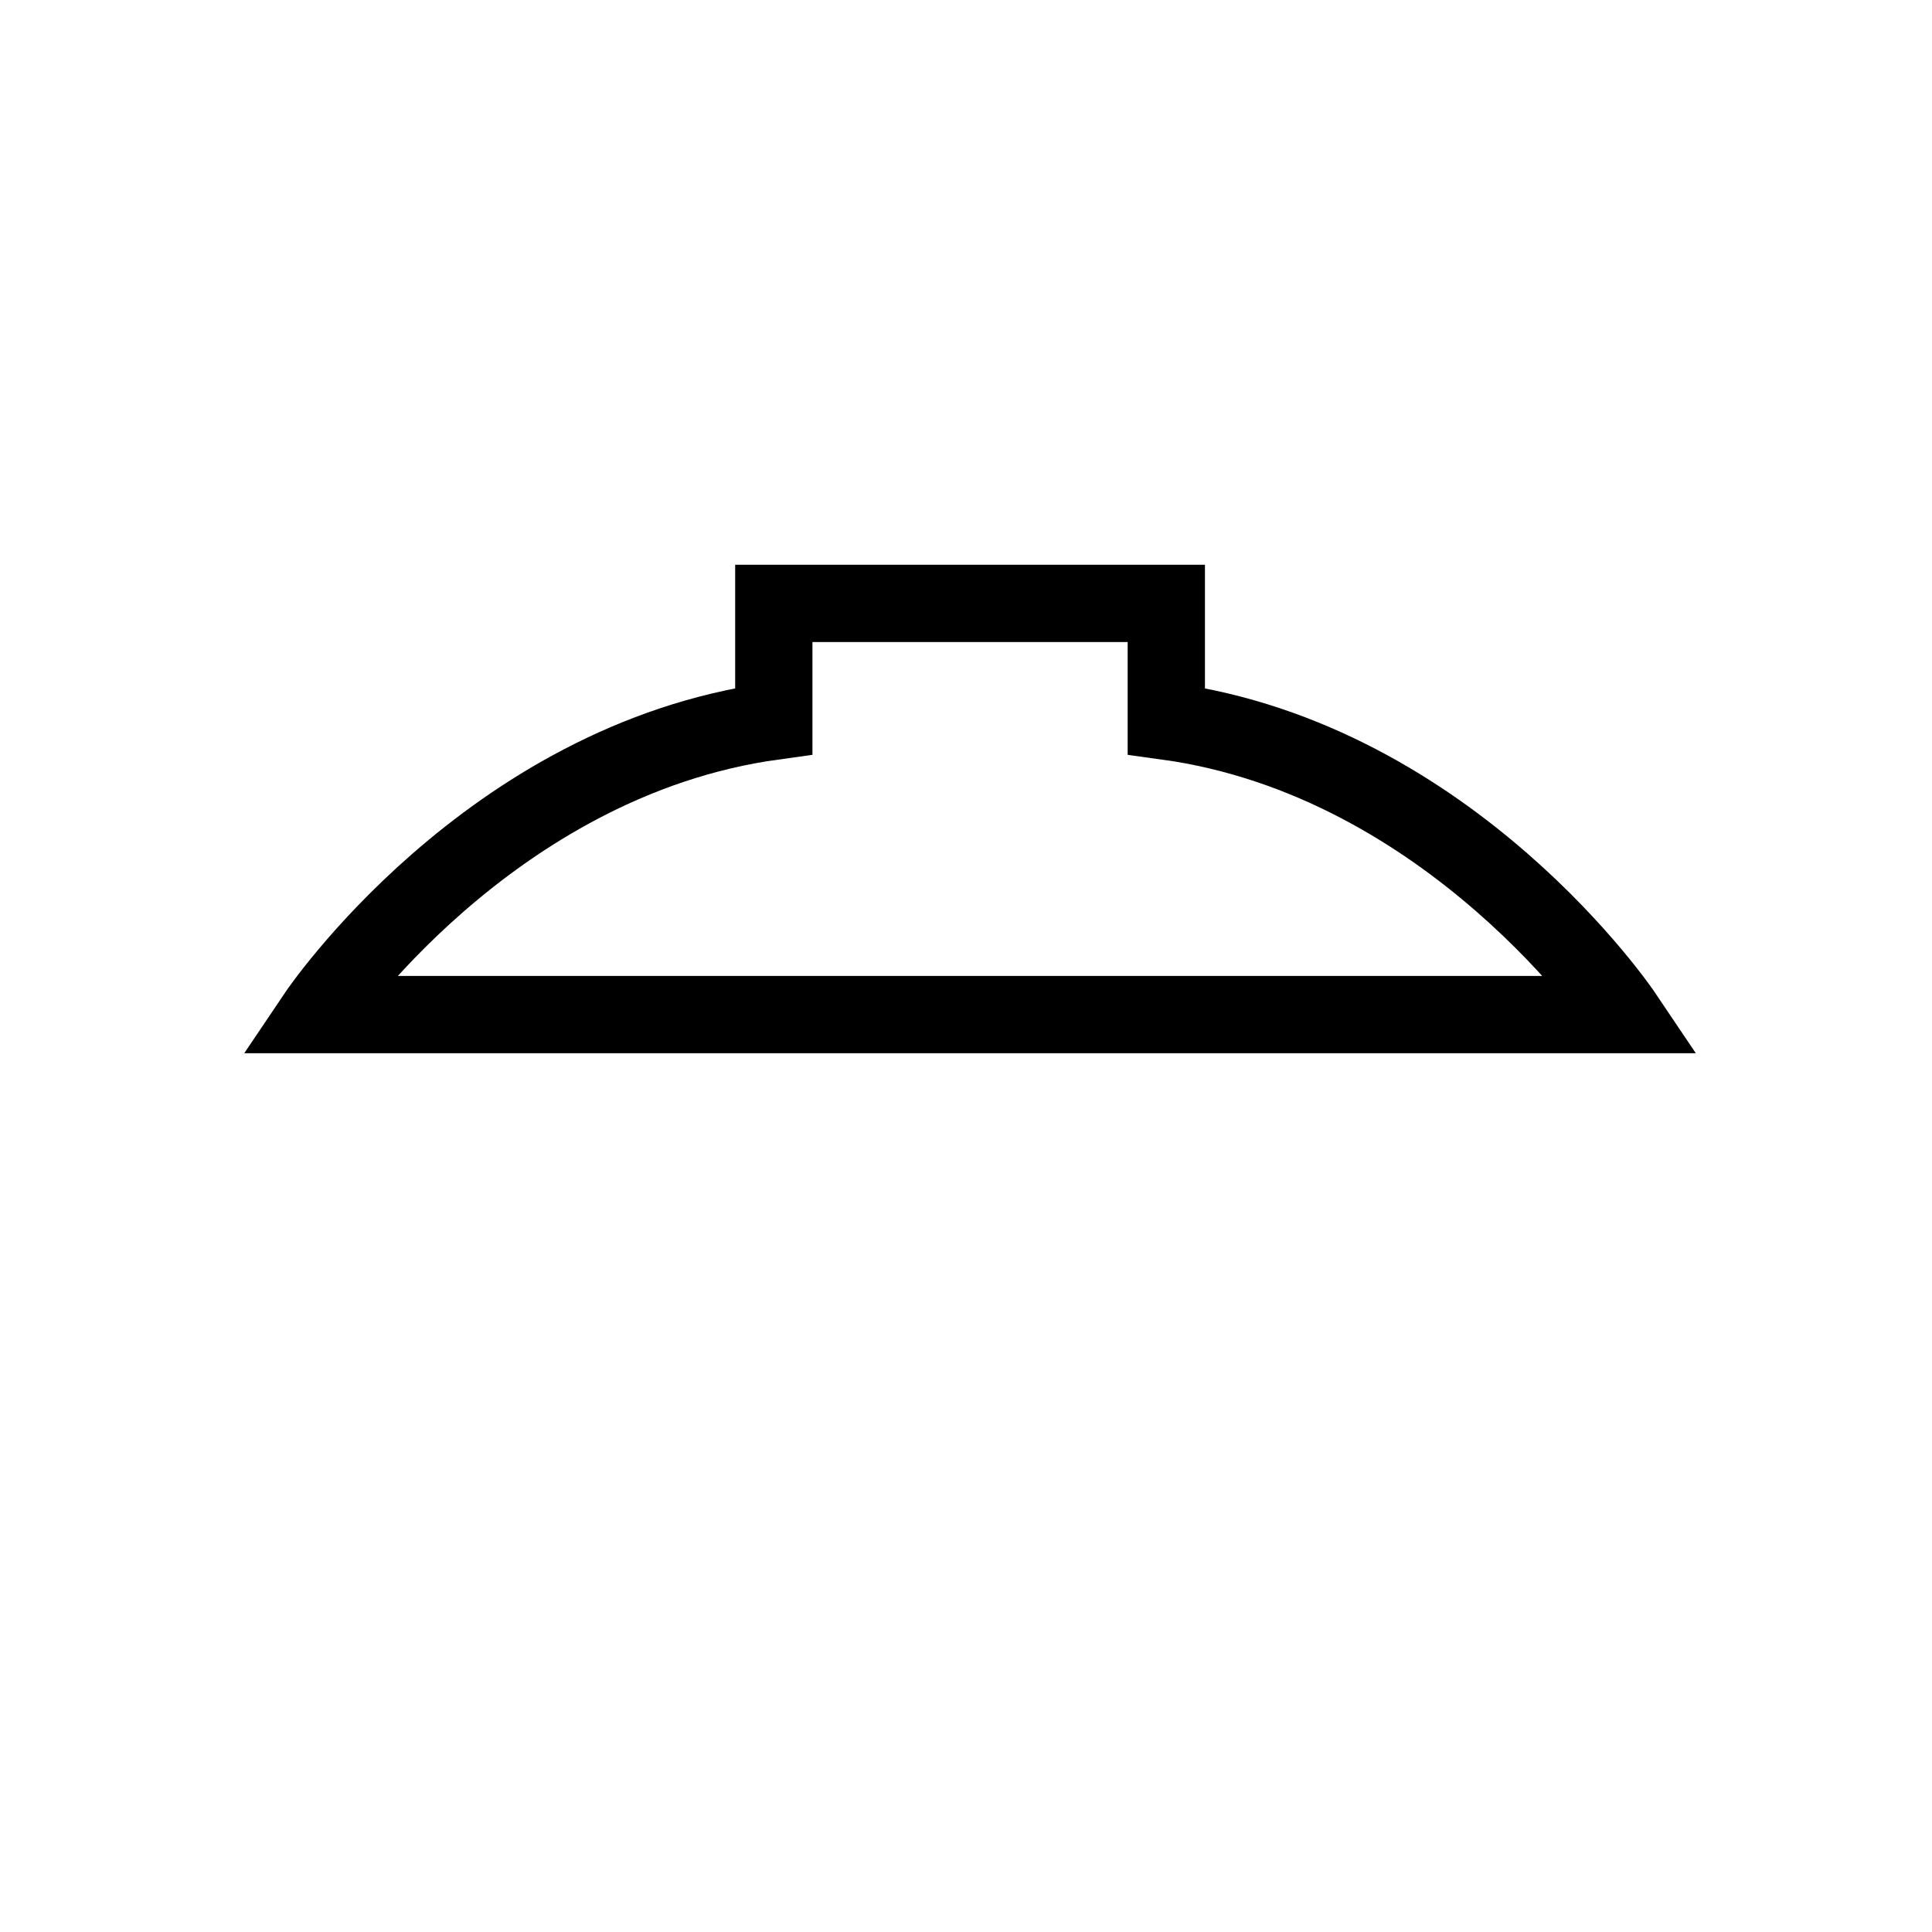 <?xml version="1.0" encoding="utf-8"?><!DOCTYPE svg PUBLIC "-//W3C//DTD SVG 1.1//EN" "http://www.w3.org/Graphics/SVG/1.1/DTD/svg11.dtd">
<svg version="1.1" xmlns="http://www.w3.org/2000/svg" xmlns:xlink="http://www.w3.org/1999/xlink" width="50" height="50" viewBox="0 0 50 50" xml:space="preserve">
<g transform="translate(-250,-2300)">
<path d="M292.01,2326.258c0,0-4.426-6.579-11.826-7.595v-3.047h-10.158v3.047
			c-7.401,1.017-11.827,7.595-11.827,7.595H292.01z" fill="none" stroke="#000000" stroke-width="2"></path>
</g></svg>